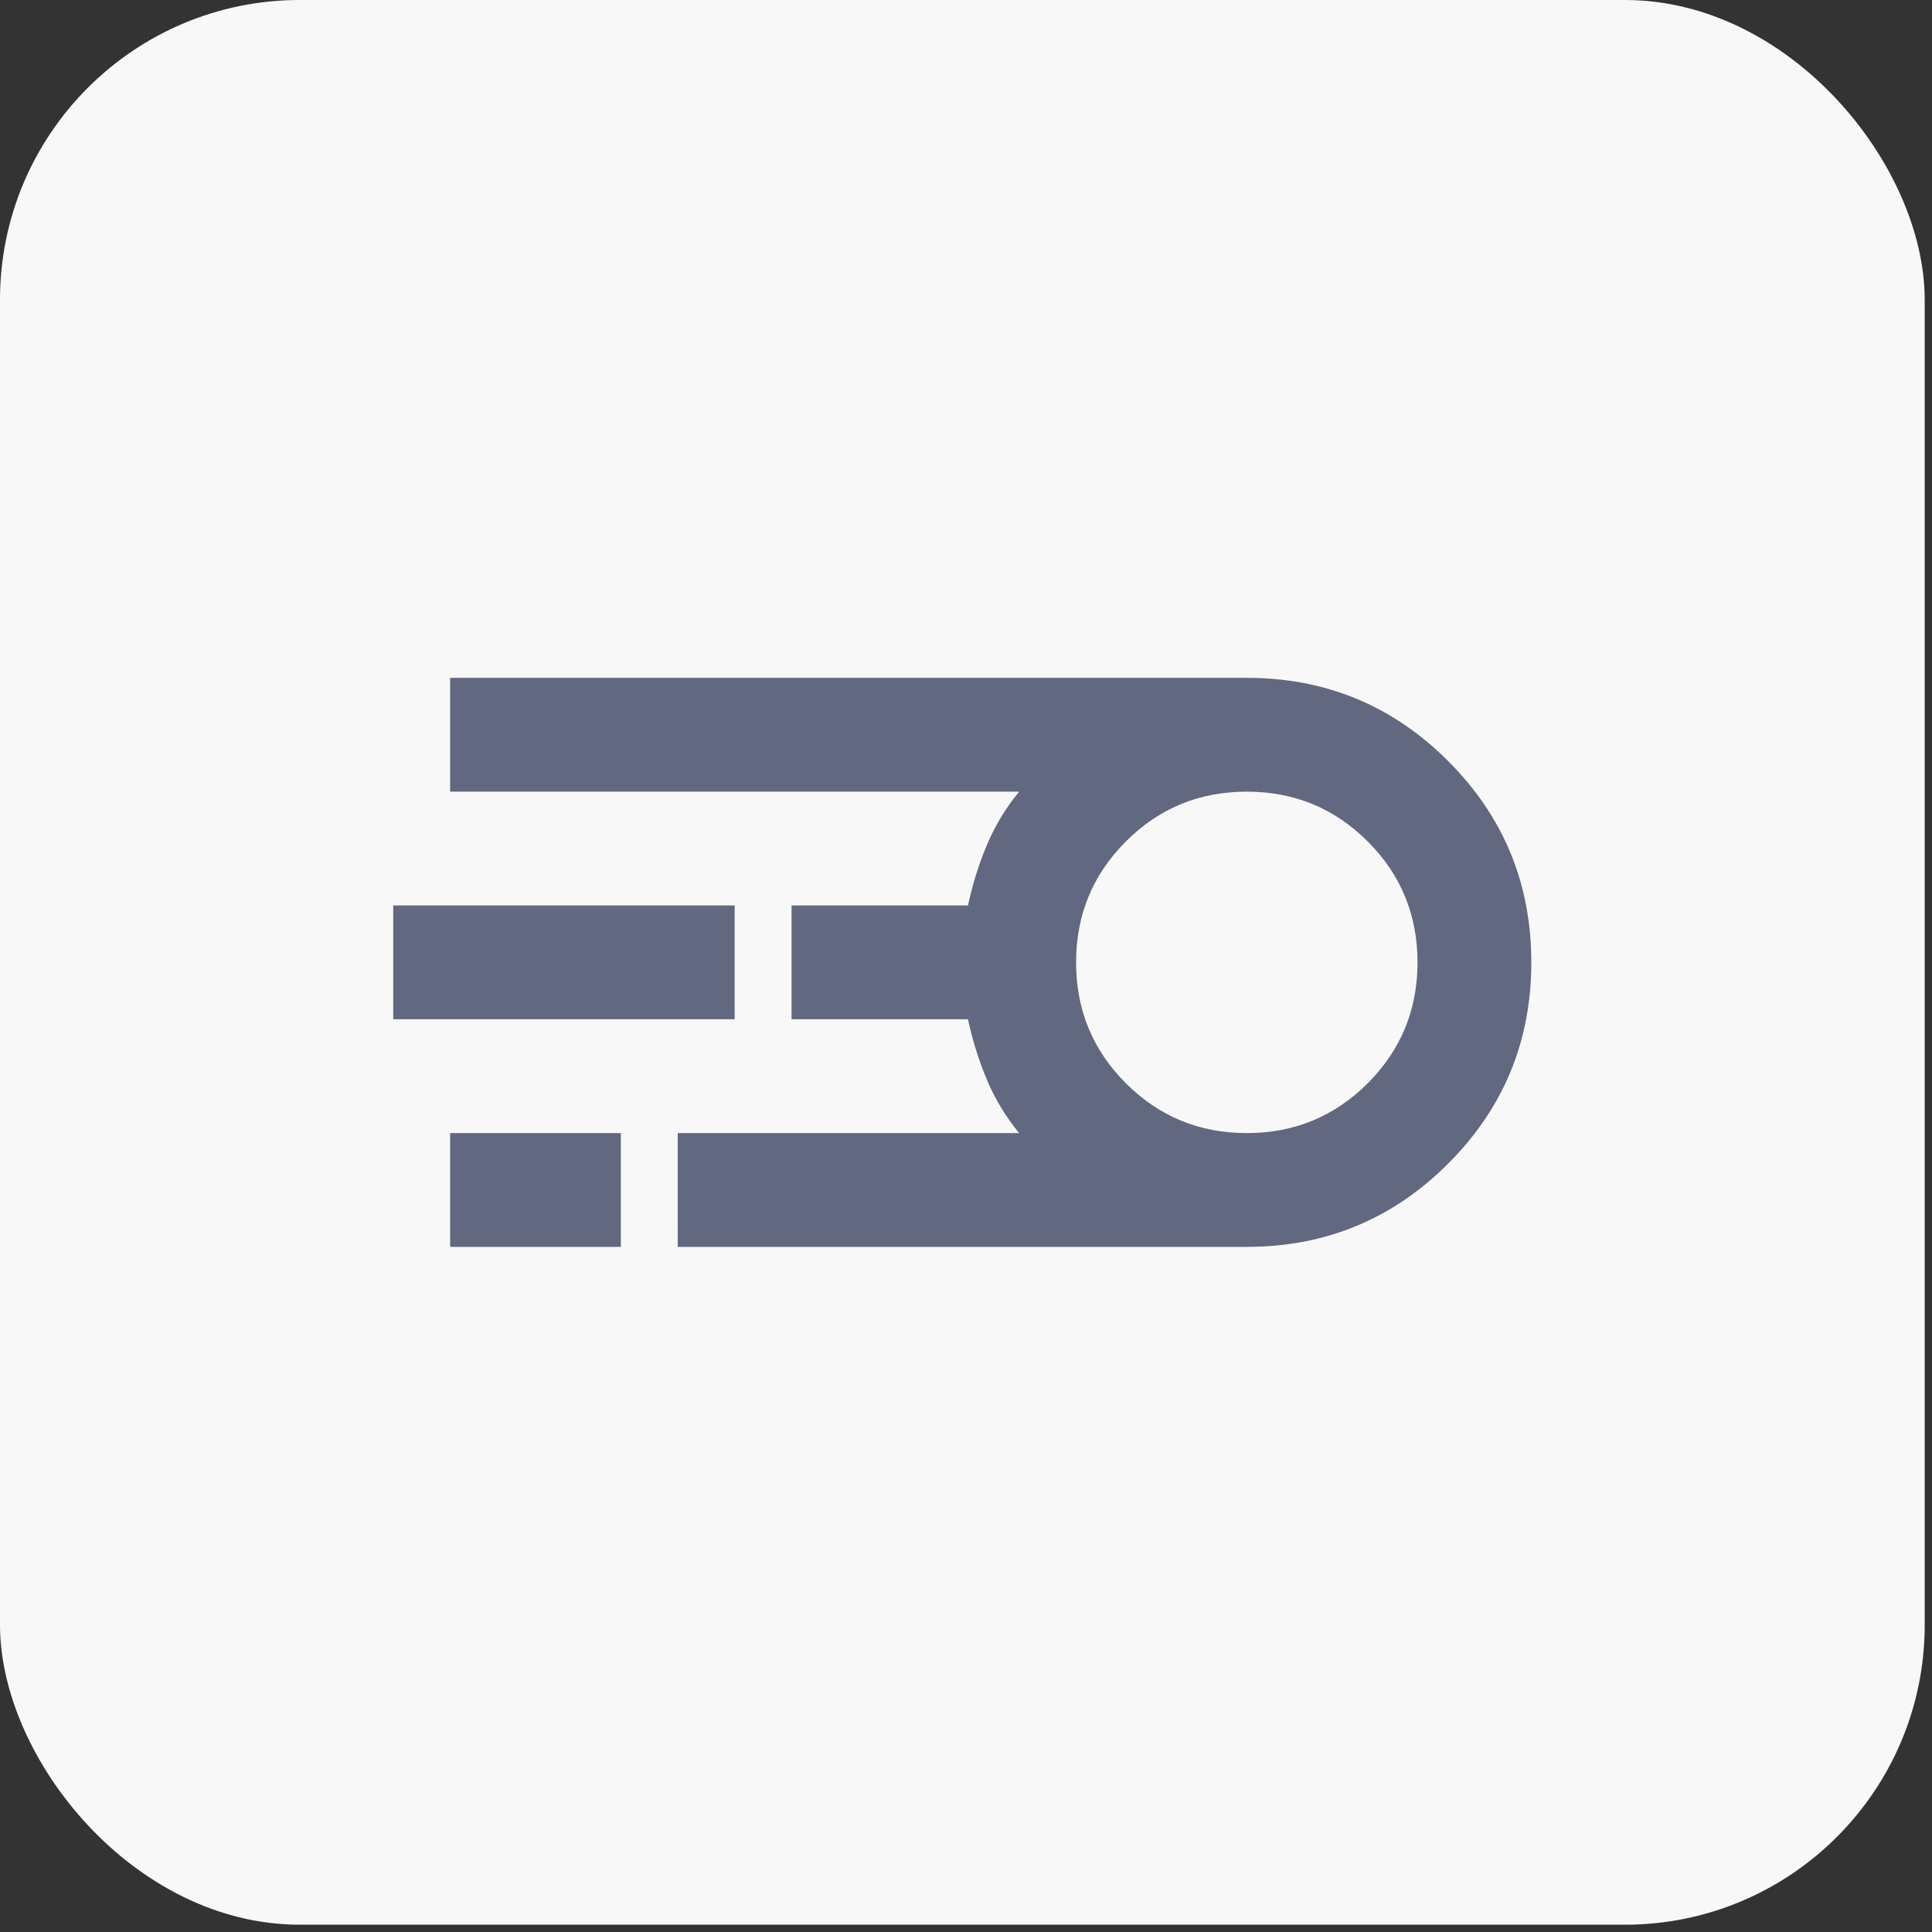 <svg width="58" height="58" viewBox="0 0 58 58" fill="none" xmlns="http://www.w3.org/2000/svg">
<rect x="0" y="0" width="58" height="58" fill="#333333" stroke="none"/>
<rect width="57.781" height="57.781" rx="9" fill="#F8F8F8"/>
<path d="M20.346 37.432V34.016H30.596C30.198 33.532 29.878 33.005 29.636 32.436C29.394 31.866 29.201 31.254 29.059 30.599H23.763V27.183H29.059C29.201 26.528 29.394 25.915 29.636 25.346C29.878 24.777 30.198 24.25 30.596 23.766H13.513V20.349H37.43C39.793 20.349 41.808 21.182 43.474 22.847C45.139 24.513 45.971 26.528 45.971 28.891C45.971 31.254 45.139 33.268 43.474 34.933C41.808 36.599 39.793 37.432 37.43 37.432H20.346ZM37.43 34.016C38.853 34.016 40.063 33.517 41.06 32.521C42.056 31.524 42.555 30.314 42.555 28.891C42.555 27.467 42.056 26.257 41.06 25.261C40.063 24.264 38.853 23.766 37.43 23.766C36.006 23.766 34.796 24.264 33.8 25.261C32.803 26.257 32.305 27.467 32.305 28.891C32.305 30.314 32.803 31.524 33.8 32.521C34.796 33.517 36.006 34.016 37.43 34.016ZM11.805 30.599V27.183H22.055V30.599H11.805ZM13.513 37.432V34.016H18.638V37.432H13.513Z" fill="#61687F"/>
</svg>
